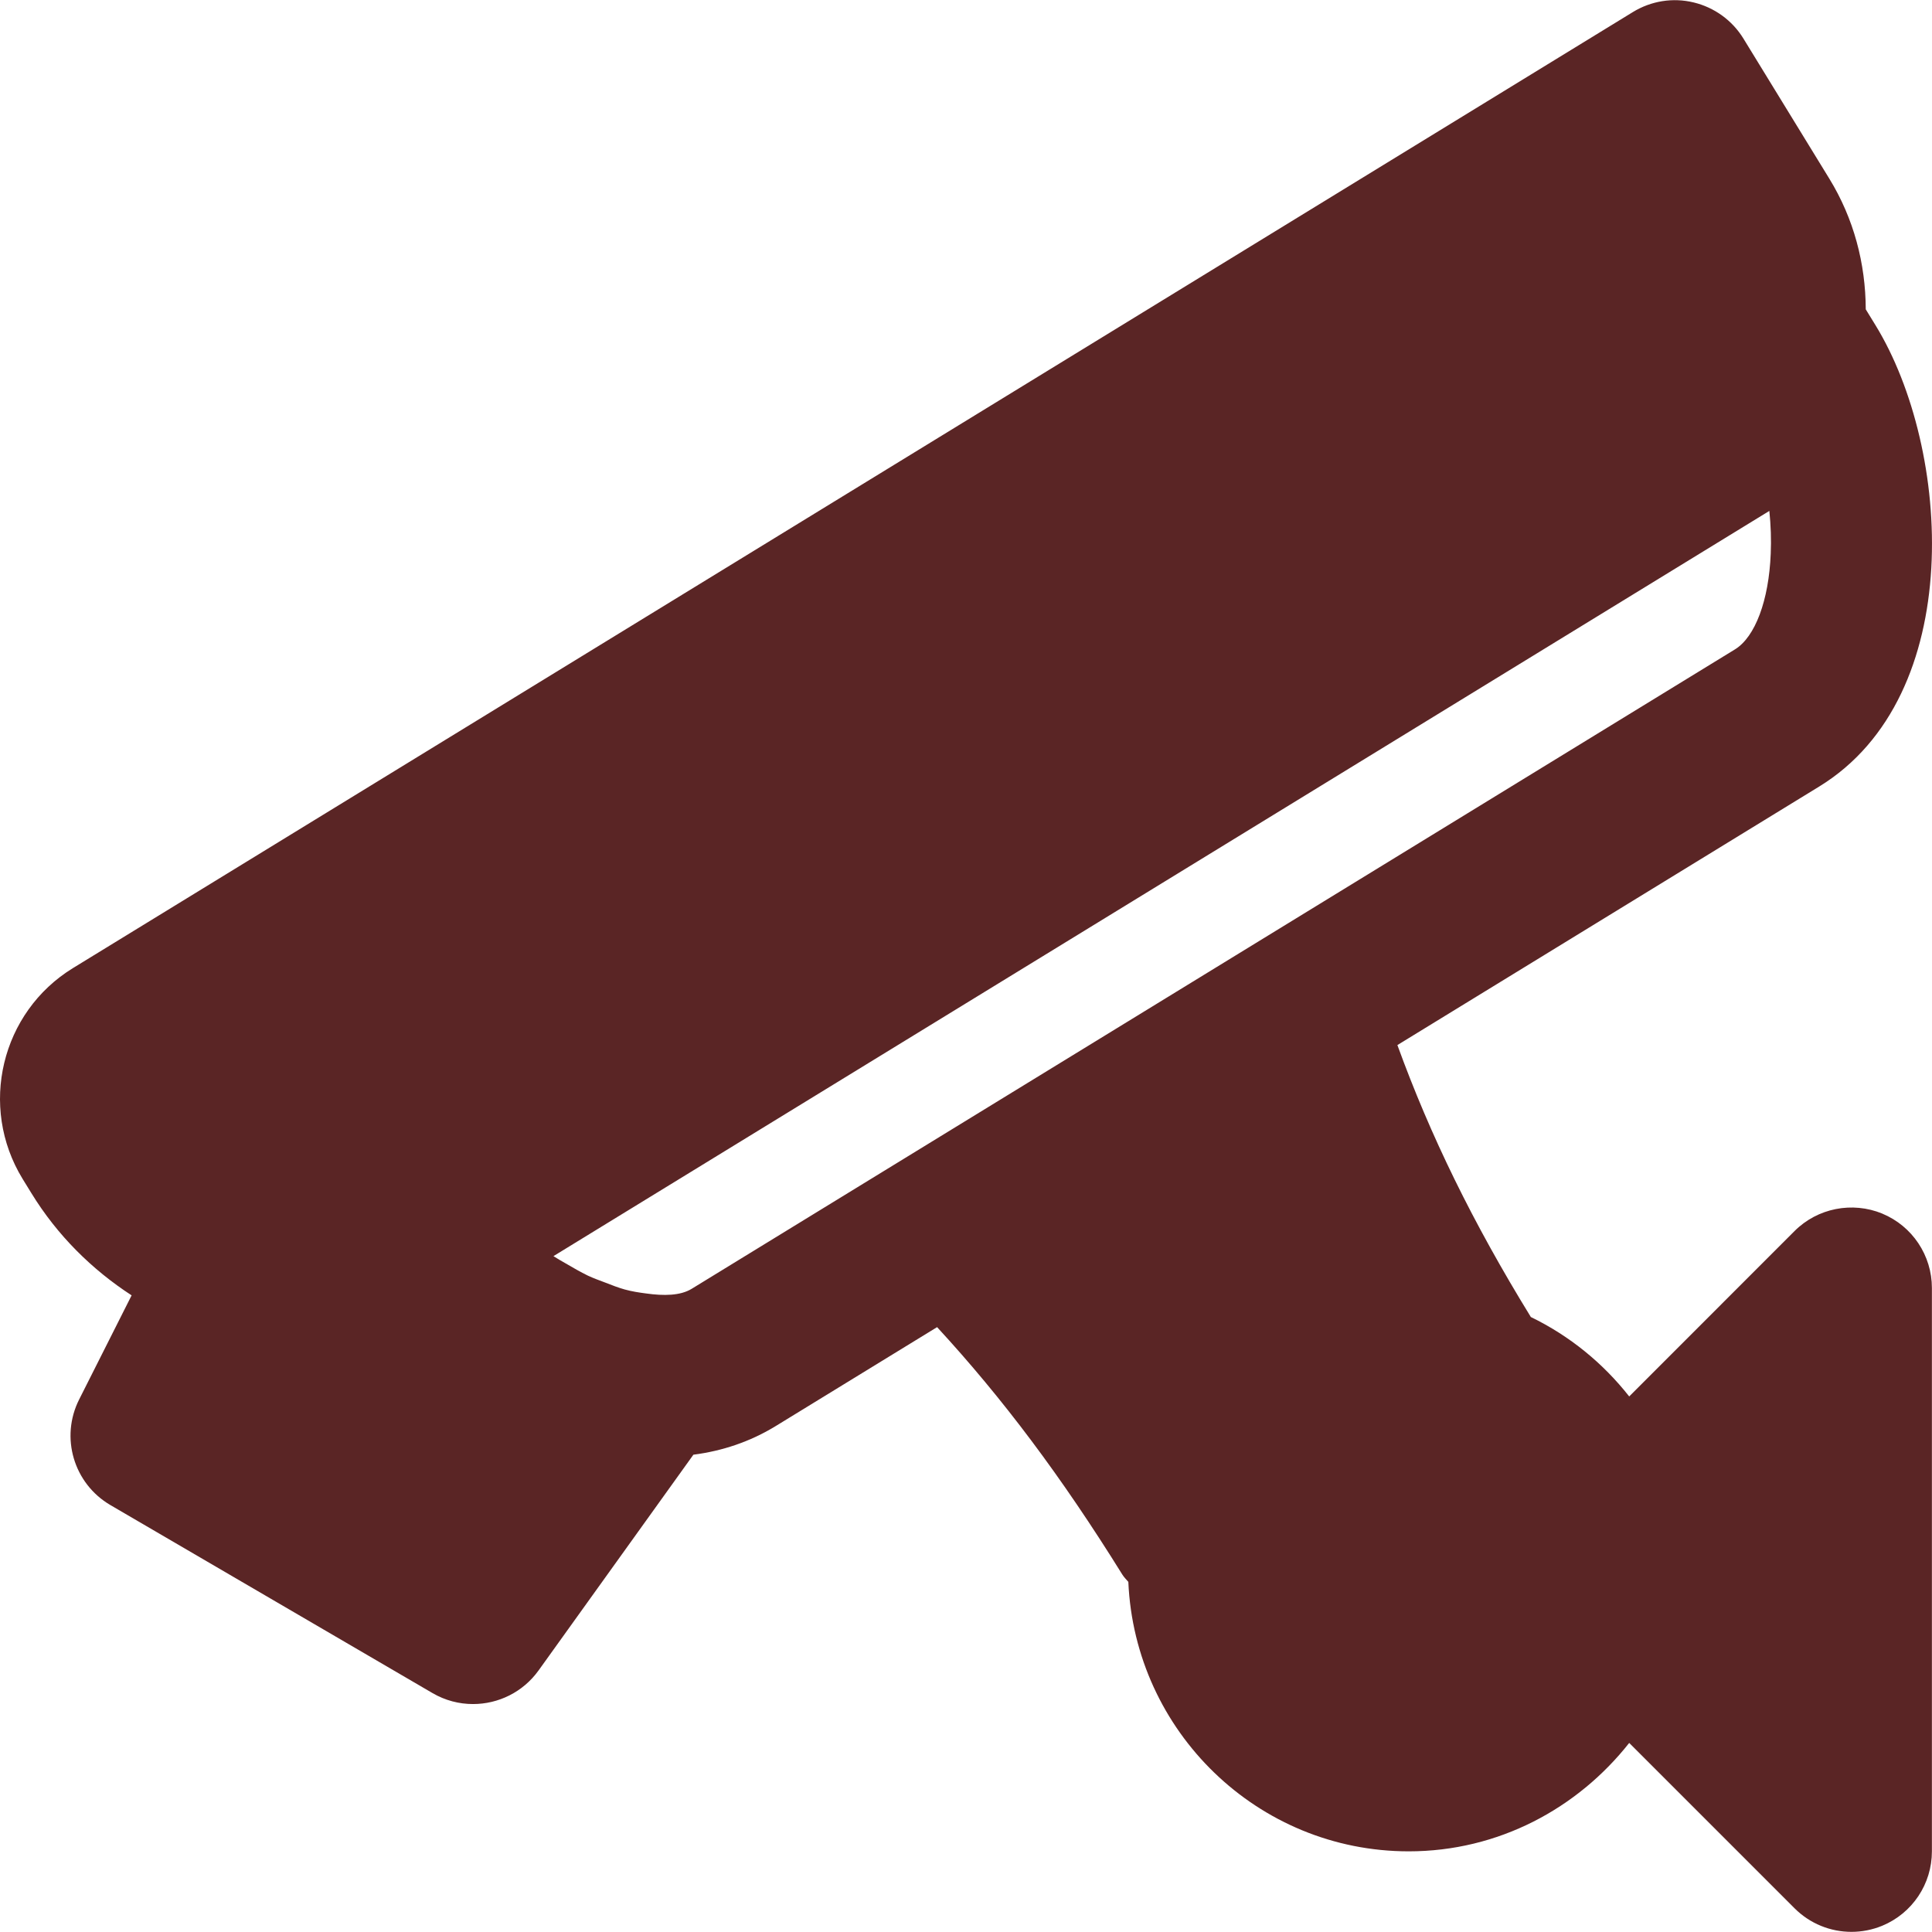 <?xml version="1.0" encoding="UTF-8"?><svg id="Layer_1" xmlns="http://www.w3.org/2000/svg" viewBox="0 0 800 800"><path d="M779.41,502.52c-12.43-5.1-26.8-2.3-36.33,7.23l-68.46,68.49c-10.9-13.86-24.73-25.13-40.73-32.89-24.1-39.19-41.59-75.02-55.26-112.61l174.61-107.02c61.39-37.59,54.72-139.88,23.4-191l-4.07-6.63c-.07-18.93-4.93-37.56-15.1-54.13l-35.53-57.95c-4.6-7.53-12.03-12.93-20.63-15-8.63-2.1-17.66-.63-25.2,4L30.2,400.87c-29.76,18.26-39.13,57.36-20.86,87.25l3.63,5.9c10.83,17.66,25.23,31.76,41.53,42.36l-21.7,43.06c-7.97,15.73-2.3,34.89,12.93,43.79l133.38,77.85c5.27,3.07,11.03,4.53,16.76,4.53,10.43,0,20.63-4.87,27.13-13.9l64.12-89.35c11.86-1.53,23.36-5.3,34.09-11.86l66.82-40.96c27.03,29.33,51.39,61.72,76.72,102.48.7,1.13,1.63,2,2.47,3,2.7,61.92,53.52,111.58,116.11,111.58,37.13,0,69.89-17.76,91.29-44.89l68.46,68.46c6.4,6.4,14.9,9.77,23.56,9.77,4.3,0,8.63-.83,12.76-2.53,12.47-5.17,20.56-17.3,20.56-30.8v-233.29c0-13.46-8.1-25.63-20.56-30.79ZM286.39,533.68c-4.63,2.83-11.46,2.97-18.96,1.9-2.83-.37-5.7-.8-8.73-1.63-2.63-.73-5.37-1.8-8.1-2.87-2.37-.9-4.73-1.73-7.17-2.87-3.1-1.5-6.17-3.3-9.26-5.1-1.67-.97-3.37-1.9-5-2.97l503.48-308.58c.6,5.9.83,11.86.57,17.7-.77,19.33-6.43,34.49-14.8,39.63l-432.03,264.79Z" fill="#5a2525" stroke-width="0"/></svg>